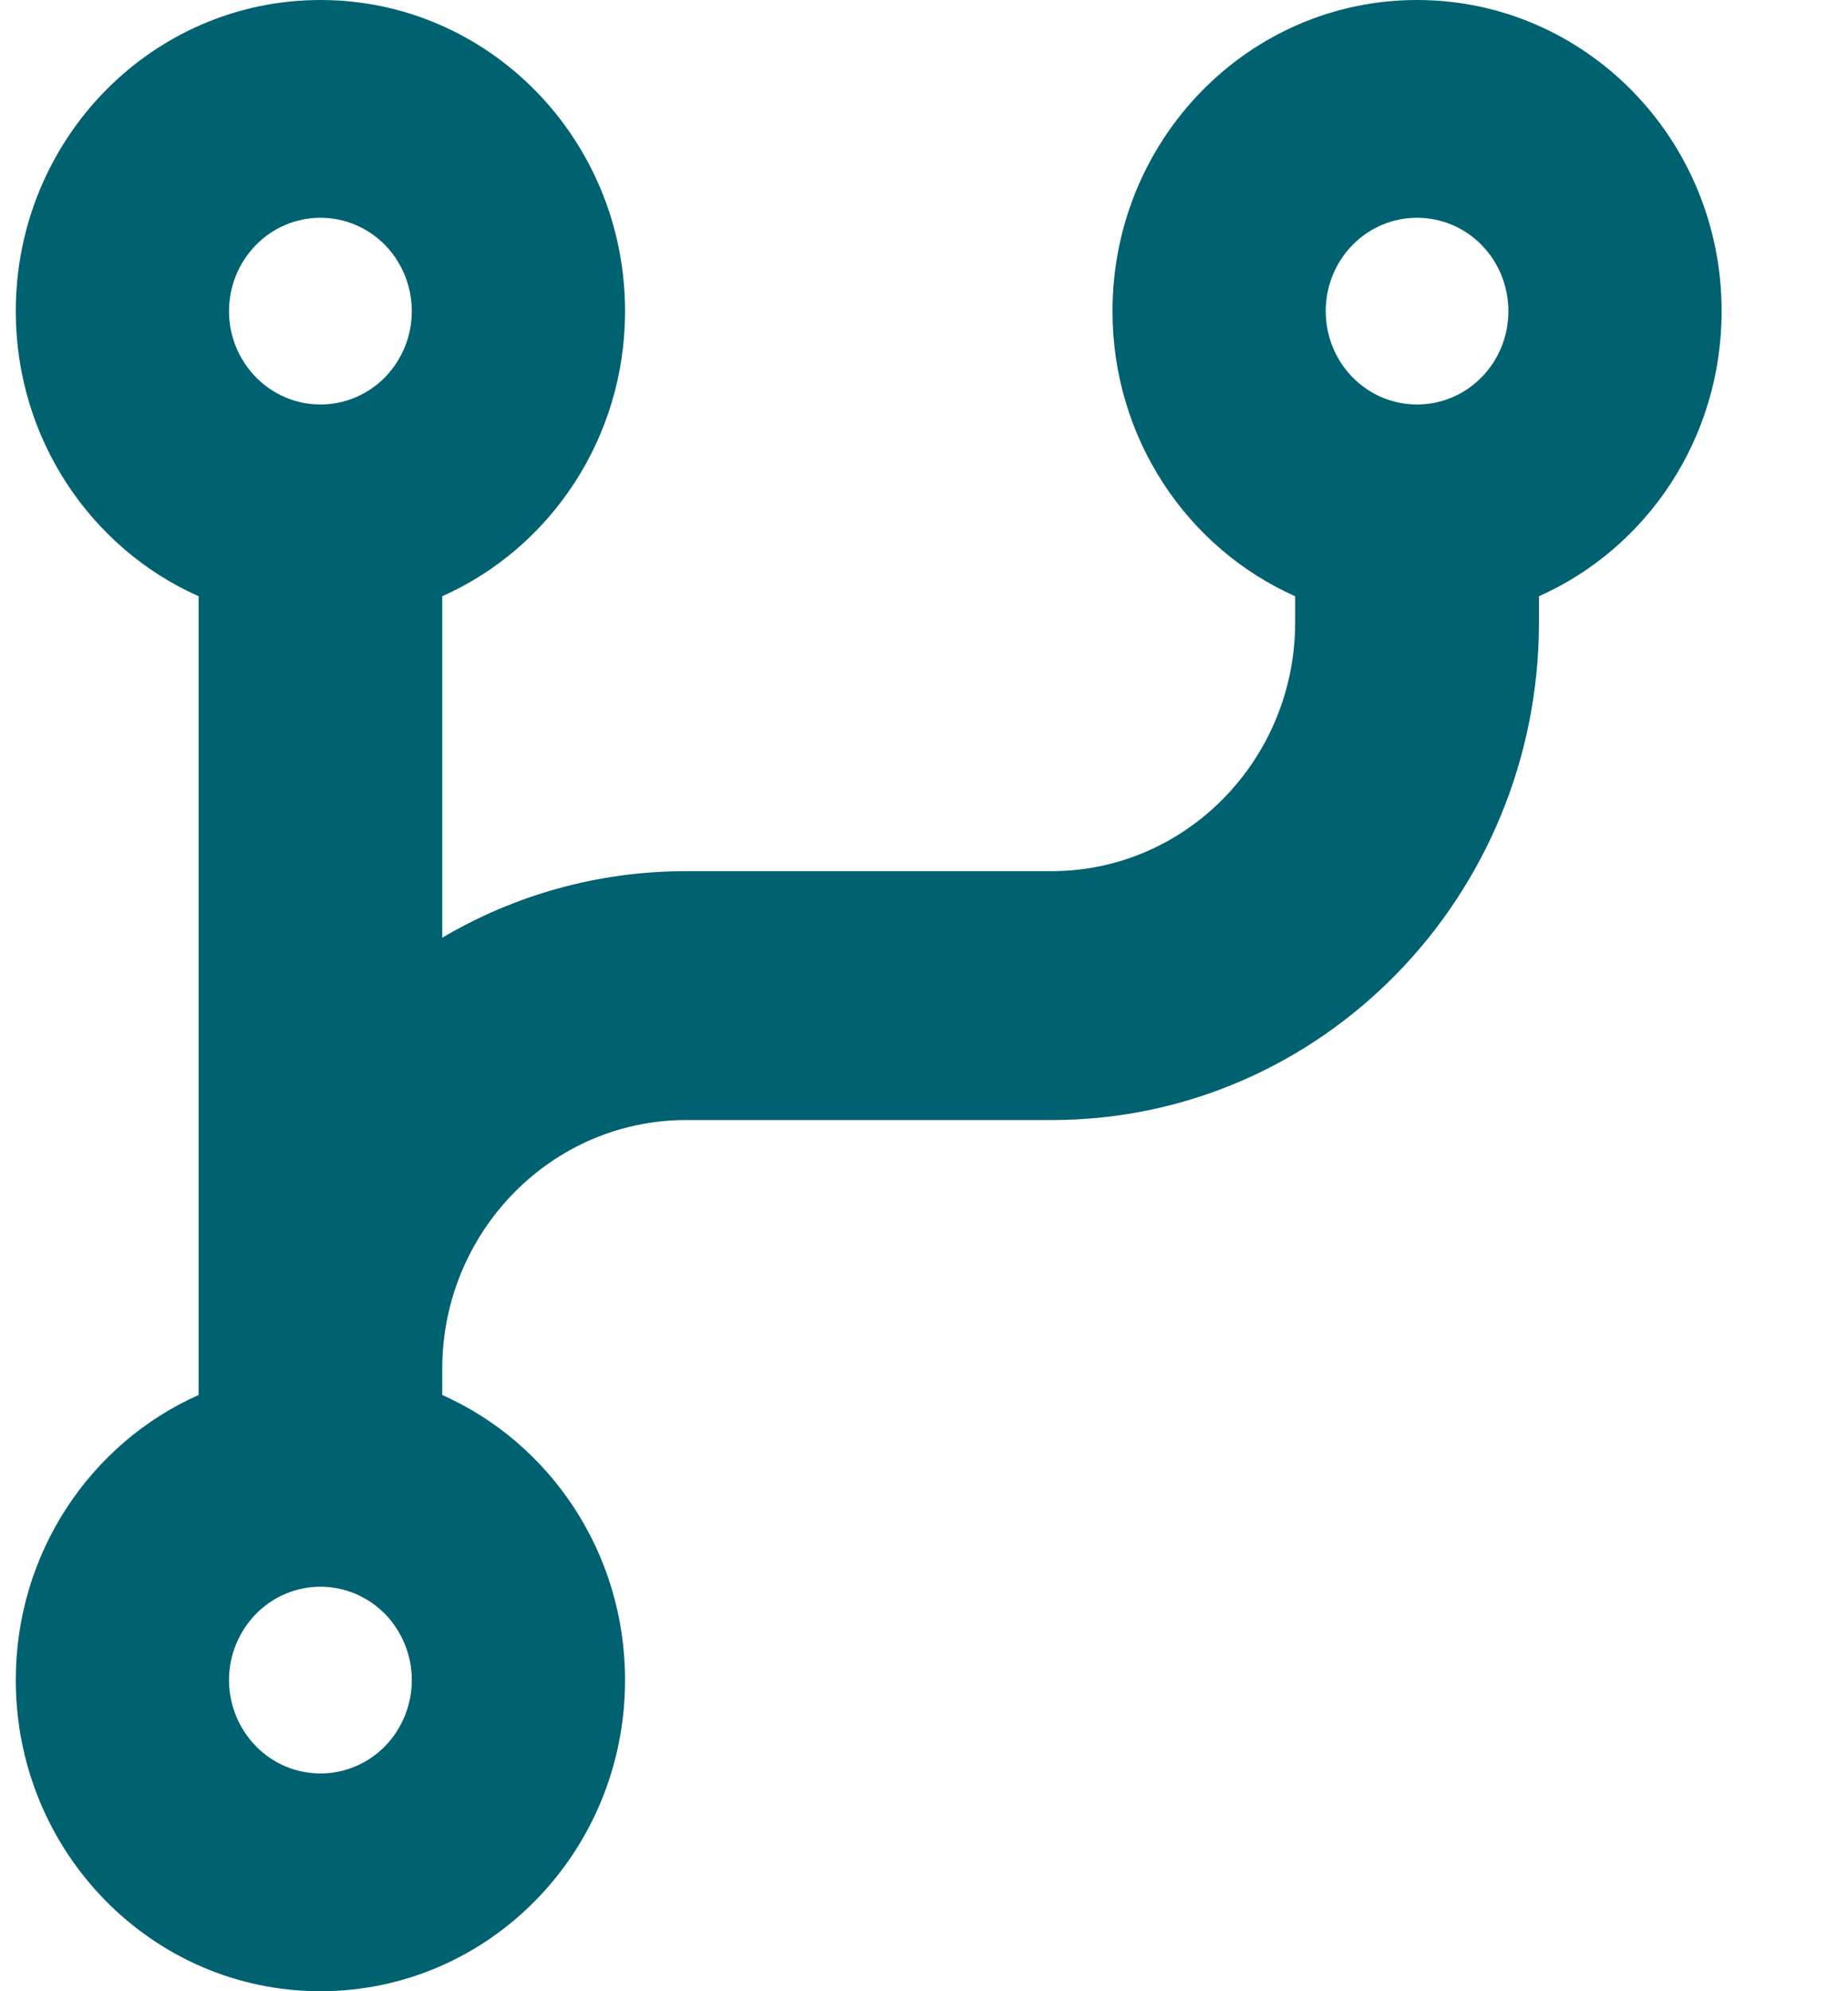 <?xml version="1.0" encoding="UTF-8"?> <svg xmlns="http://www.w3.org/2000/svg" width="13" height="14" viewBox="0 0 13 14" fill="none"><path d="M2.254 2.844C2.425 2.844 2.588 2.775 2.709 2.652C2.829 2.528 2.897 2.362 2.897 2.188C2.897 2.013 2.829 1.847 2.709 1.723C2.588 1.6 2.425 1.531 2.254 1.531C2.084 1.531 1.92 1.6 1.8 1.723C1.679 1.847 1.611 2.013 1.611 2.188C1.611 2.362 1.679 2.528 1.8 2.652C1.92 2.775 2.084 2.844 2.254 2.844ZM4.397 2.188C4.397 3.084 3.869 3.855 3.111 4.192V6.593C3.615 6.295 4.202 6.125 4.826 6.125H7.397C8.343 6.125 9.111 5.34 9.111 4.375V4.192C8.353 3.855 7.826 3.084 7.826 2.188C7.826 0.979 8.785 0 9.968 0C11.152 0 12.111 0.979 12.111 2.188C12.111 3.084 11.584 3.855 10.826 4.192V4.375C10.826 6.308 9.291 7.875 7.397 7.875H4.826C3.88 7.875 3.111 8.66 3.111 9.625V9.808C3.869 10.145 4.397 10.916 4.397 11.812C4.397 13.021 3.438 14 2.254 14C1.07 14 0.111 13.021 0.111 11.812C0.111 10.916 0.639 10.145 1.397 9.808V9.625V4.192C0.639 3.855 0.111 3.084 0.111 2.188C0.111 0.979 1.07 0 2.254 0C3.438 0 4.397 0.979 4.397 2.188ZM10.611 2.188C10.611 2.013 10.544 1.847 10.423 1.723C10.303 1.6 10.139 1.531 9.968 1.531C9.798 1.531 9.634 1.6 9.514 1.723C9.393 1.847 9.326 2.013 9.326 2.188C9.326 2.362 9.393 2.528 9.514 2.652C9.634 2.775 9.798 2.844 9.968 2.844C10.139 2.844 10.303 2.775 10.423 2.652C10.544 2.528 10.611 2.362 10.611 2.188ZM2.254 12.469C2.425 12.469 2.588 12.4 2.709 12.277C2.829 12.153 2.897 11.986 2.897 11.812C2.897 11.639 2.829 11.472 2.709 11.348C2.588 11.225 2.425 11.156 2.254 11.156C2.084 11.156 1.92 11.225 1.8 11.348C1.679 11.472 1.611 11.639 1.611 11.812C1.611 11.986 1.679 12.153 1.8 12.277C1.92 12.4 2.084 12.469 2.254 12.469Z" fill="#006170"></path></svg> 